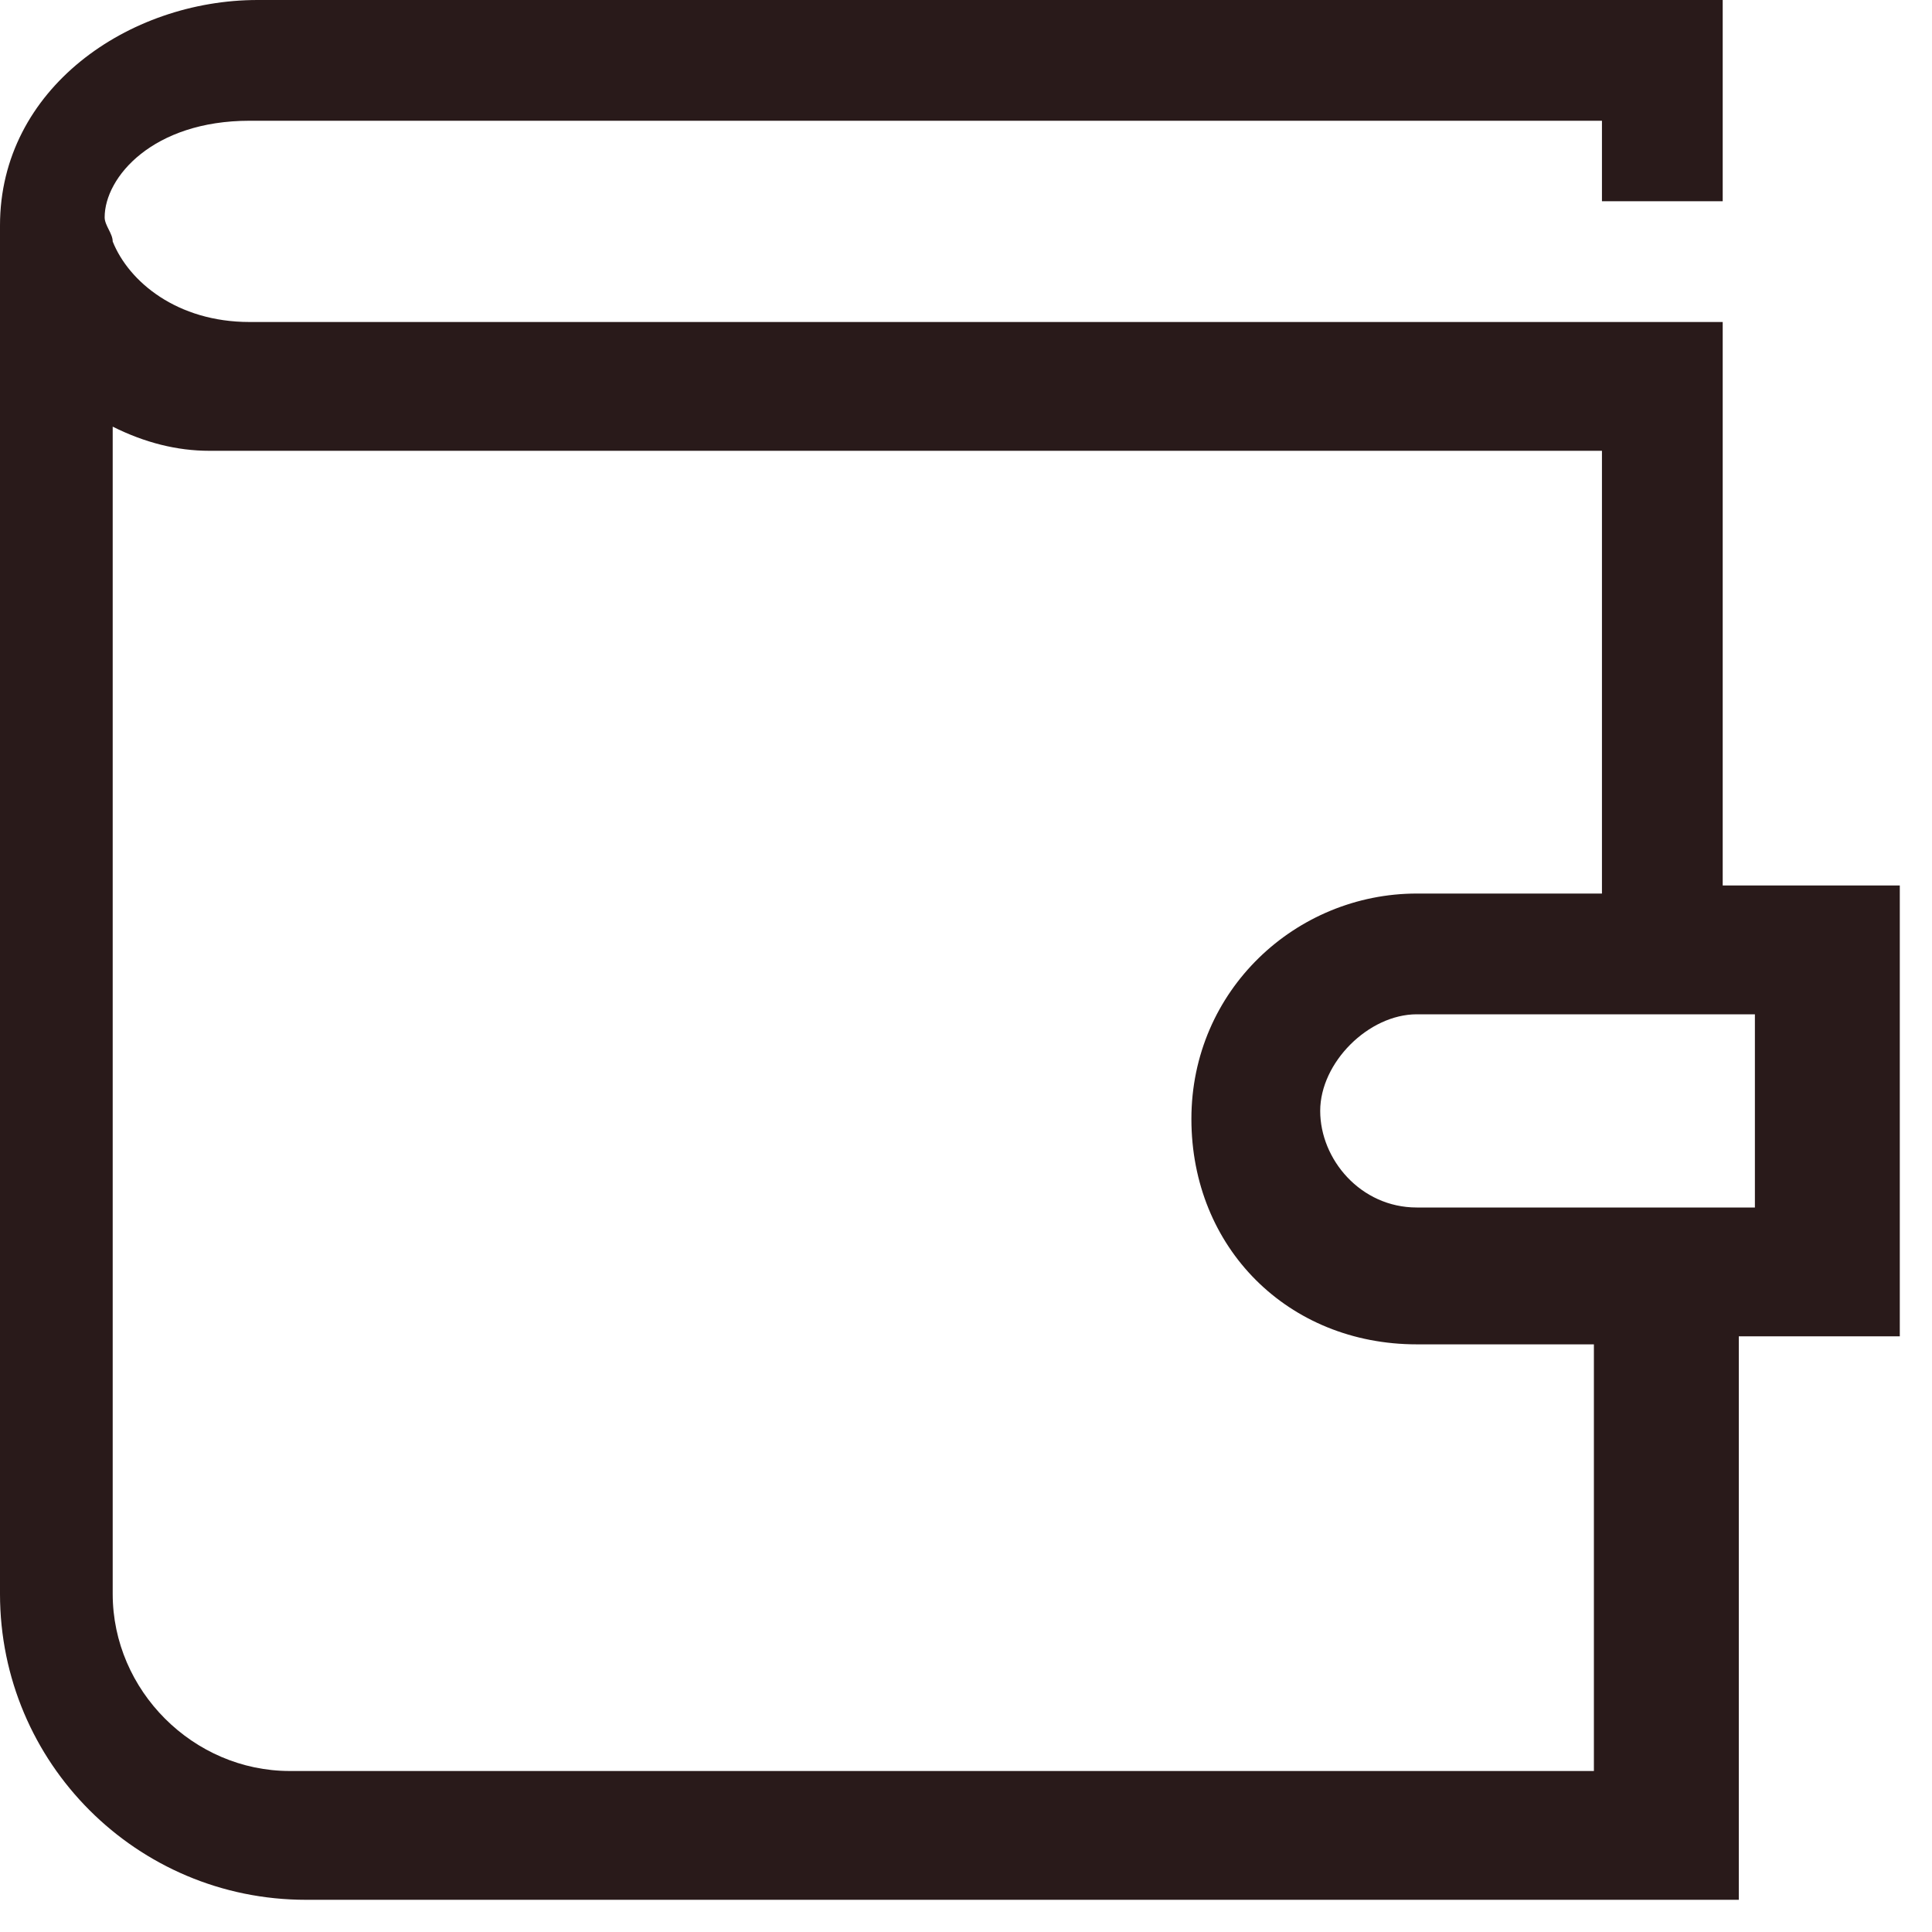 <svg width="24" height="24" viewBox="0 0 24 24" fill="none" xmlns="http://www.w3.org/2000/svg">
<path fill-rule="evenodd" clip-rule="evenodd" d="M23.4 11H21.4V4H3.9H3.1C2.2 4 1.6 3.5 1.4 3C1.4 2.9 1.3 2.8 1.3 2.7C1.3 2.2 1.9 1.5 3.1 1.5H19.9V2.5H21.4V0H3.2C1.6 0 0 1.1 0 2.8V19.8C0 21.9 1.7 23.6 3.8 23.6H21.6V16.6H23.6V11H23.4ZM19.8 22H3.6C2.4 22 1.4 21 1.4 19.8V5.3C1.8 5.5 2.2 5.6 2.6 5.6H3.1H3.9H19.9V11.1H17.6C16.1 11.1 14.8 12.3 14.8 13.9C14.8 15.5 16 16.7 17.6 16.7H19.8V22ZM21.8 15H21.3H19.8H17.6C16.9 15 16.4 14.4 16.4 13.8C16.4 13.2 17 12.6 17.6 12.6H19.8H21.3H21.8V15Z" fill="#291A1A"/>
</svg>
